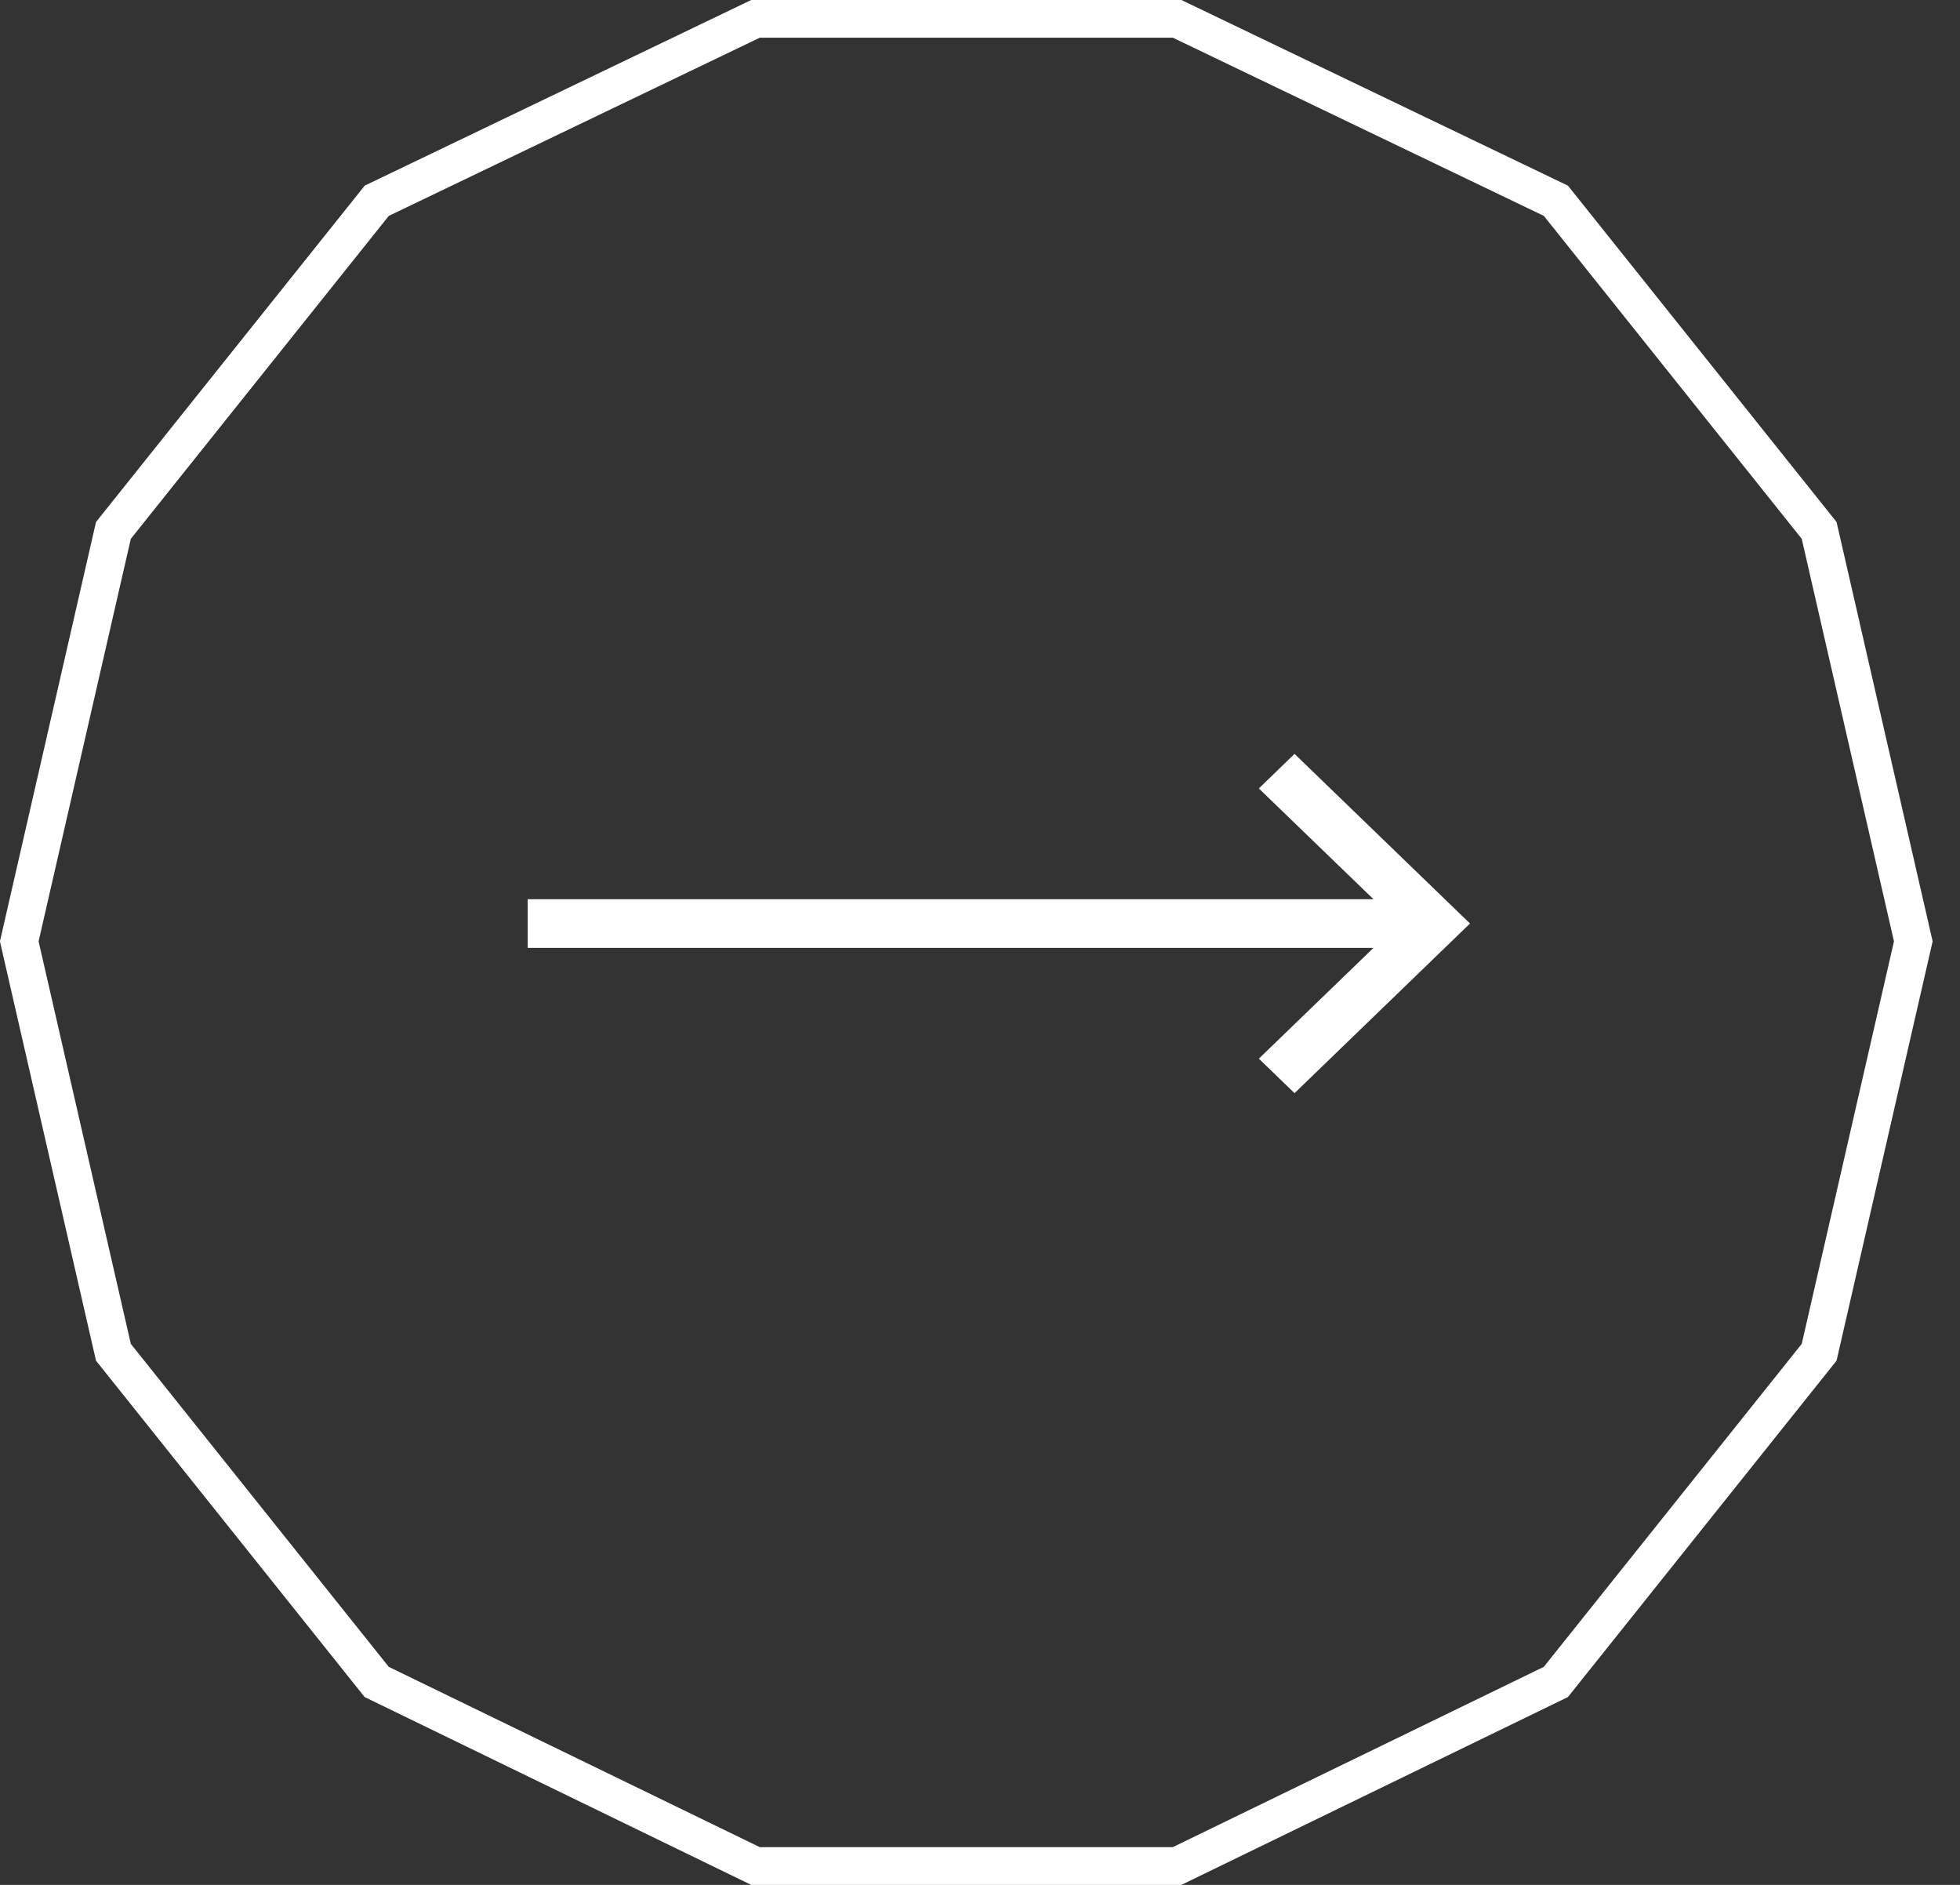 <svg fill="none" height="50" viewBox="0 0 52 50" width="52" xmlns="http://www.w3.org/2000/svg" xmlns:xlink="http://www.w3.org/1999/xlink"><rect x="0" y="0" width="52" height="50" fill="#333333" stroke="none"/><clipPath id="a"><path d="m0 0h51.275v50h-51.275z"/></clipPath><g clip-path="url(#a)"><path d="m9.995 5.326 10.049-4.826h11.186l10.049 4.826 6.984 8.744 2.498 10.901-2.498 10.901-6.985 8.745-10.05 4.883h-11.184l-10.05-4.883-6.985-8.745-2.498-10.901 2.498-10.901z" stroke="#fff"/><path d="m33.398 20.915 3.041 2.938h-22.439v1.292h22.439l-3.041 2.938.947.915 4.655-4.5-4.655-4.5z" fill="#fff"/></g></svg>